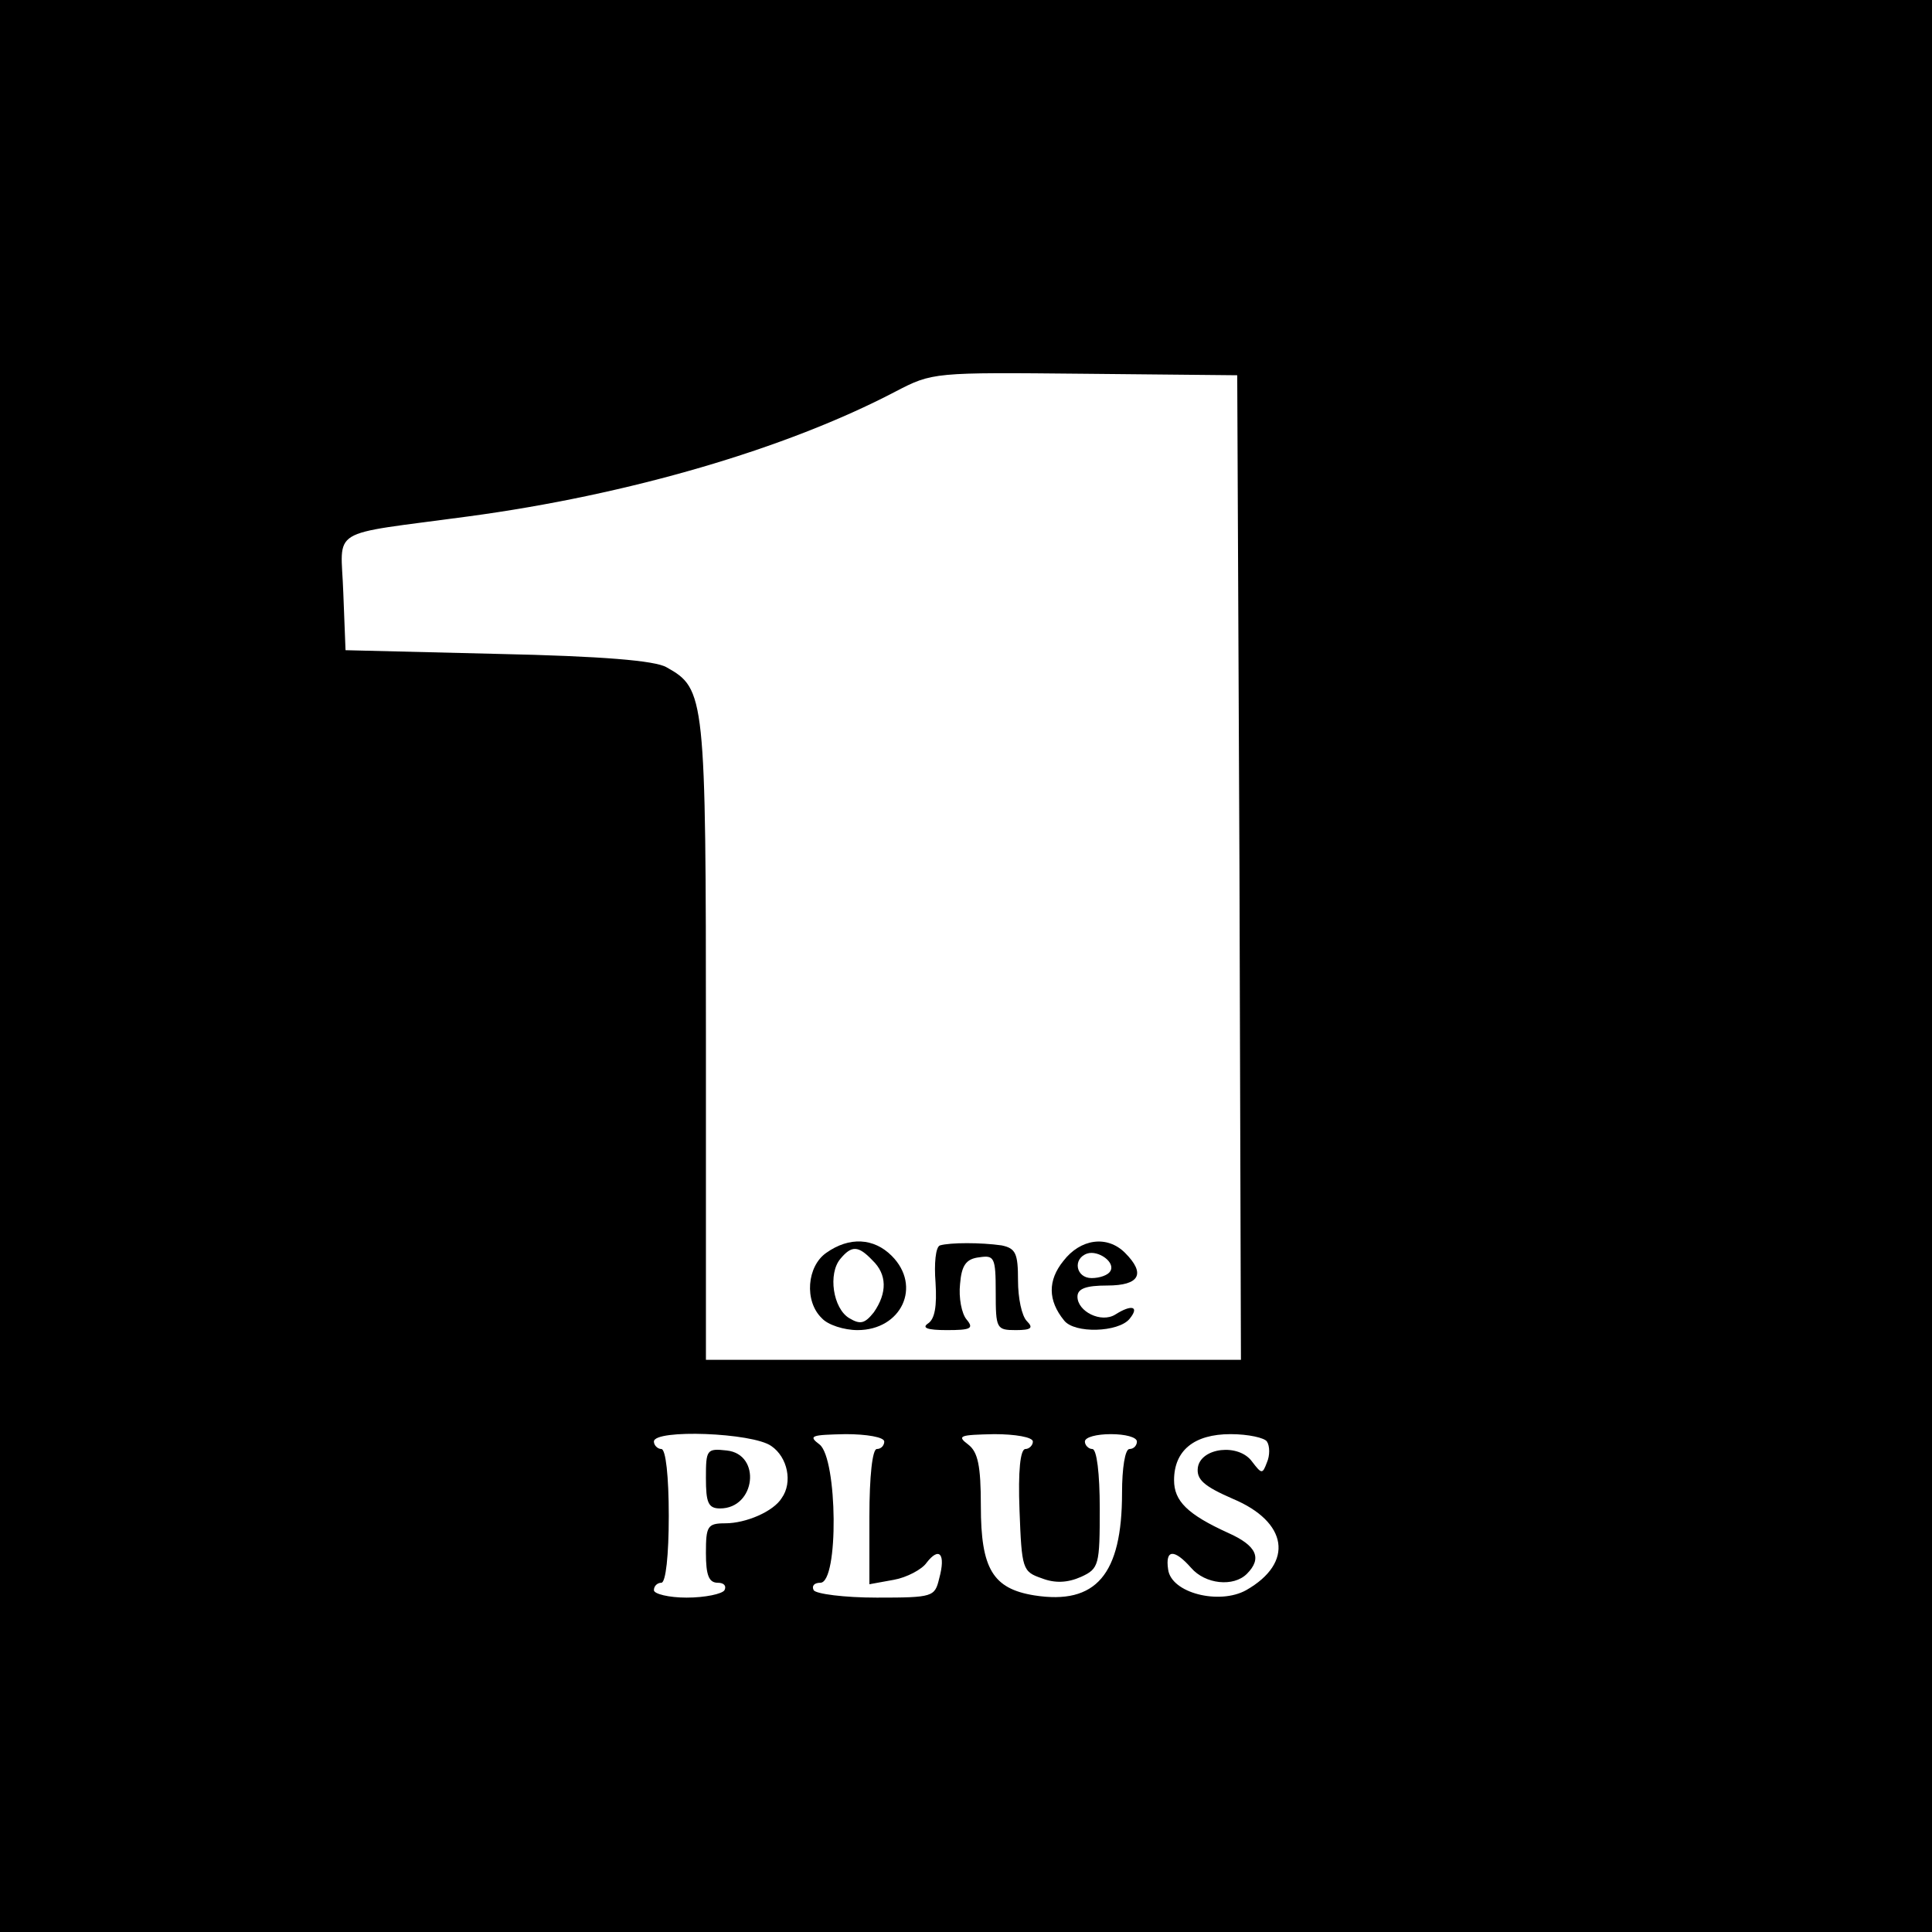 <?xml version="1.0" standalone="no"?>
<!DOCTYPE svg PUBLIC "-//W3C//DTD SVG 20010904//EN"
 "http://www.w3.org/TR/2001/REC-SVG-20010904/DTD/svg10.dtd">
<svg version="1.0" xmlns="http://www.w3.org/2000/svg"
 width="260pt" height="260pt" viewBox="0 0 260 260"
 preserveAspectRatio="xMidYMid meet">
<g transform="translate(0,260) scale(0.1,-0.1)"
fill="#000000" stroke="none">
<path d="M0 1300 l0 -1300 1300 0 1300 0 0 1300 0 1300 -1300 0 -1300 0 0
-1300z m1668 133 l2 -663 -360 0 -360 0 0 430 c0 464 -1 473 -53 502 -15 9
-87 15 -227 18 l-205 5 -3 77 c-3 90 -24 77 168 103 216 29 428 91 575 168 50
26 51 26 255 24 l205 -2 3 -662z m-630 -779 c22 -15 29 -49 14 -70 -11 -18
-48 -34 -76 -34 -24 0 -26 -4 -26 -40 0 -30 4 -40 16 -40 8 0 12 -4 9 -10 -3
-5 -26 -10 -51 -10 -24 0 -44 5 -44 10 0 6 5 10 10 10 6 0 10 37 10 90 0 53
-4 90 -10 90 -5 0 -10 5 -10 10 0 17 133 12 158 -6z m152 6 c0 -5 -4 -10 -10
-10 -6 0 -10 -37 -10 -91 l0 -91 33 6 c17 3 38 14 44 23 17 22 26 12 17 -21
-6 -25 -8 -26 -84 -26 -44 0 -82 5 -85 10 -3 6 1 10 9 10 25 0 23 167 -1 186
-16 12 -11 13 35 14 28 0 52 -4 52 -10z m200 0 c0 -5 -5 -10 -10 -10 -7 0 -10
-30 -8 -82 3 -80 4 -83 30 -92 18 -7 35 -6 53 2 24 11 25 16 25 92 0 47 -4 80
-10 80 -5 0 -10 5 -10 10 0 6 16 10 35 10 19 0 35 -4 35 -10 0 -5 -4 -10 -10
-10 -6 0 -10 -26 -10 -59 0 -110 -35 -151 -118 -138 -56 9 -72 36 -72 120 0
55 -4 73 -17 83 -16 12 -11 13 35 14 28 0 52 -4 52 -10z m315 0 c4 -6 4 -19 0
-28 -6 -16 -7 -16 -20 1 -18 25 -69 19 -73 -8 -2 -16 8 -25 47 -42 74 -31 83
-86 18 -123 -36 -20 -101 -4 -105 28 -4 27 8 28 31 2 19 -22 57 -26 75 -8 21
21 13 38 -25 55 -55 25 -73 43 -73 71 0 40 27 62 76 62 24 0 46 -5 49 -10z"/>
<path d="M1112 914 c-26 -18 -30 -65 -6 -88 8 -9 30 -16 48 -16 59 0 87 59 46
100 -24 24 -57 26 -88 4z m62 -10 c20 -19 20 -44 2 -70 -12 -15 -18 -17 -33
-8 -22 13 -29 60 -12 80 15 18 24 18 43 -2z"/>
<path d="M1265 924 c-6 -2 -8 -25 -6 -50 2 -32 -1 -49 -10 -55 -9 -6 -1 -9 25
-9 32 0 37 2 27 14 -7 8 -11 30 -9 48 2 25 8 34 26 36 20 3 22 0 22 -47 0 -49
1 -51 27 -51 21 0 24 3 15 12 -7 7 -12 31 -12 55 0 36 -3 43 -22 47 -28 4 -69
4 -83 0z"/>
<path d="M1431 903 c-21 -26 -21 -53 1 -80 14 -18 73 -16 88 2 14 17 3 20 -19
6 -19 -12 -51 4 -51 24 0 11 12 15 40 15 44 0 52 16 24 44 -24 24 -60 19 -83
-11z m63 -14 c-3 -5 -14 -9 -25 -9 -21 0 -26 26 -6 33 15 5 39 -12 31 -24z"/>
<path d="M950 611 c0 -33 3 -41 19 -41 48 0 56 73 9 78 -27 3 -28 1 -28 -37z"/>
</g>
</svg>
